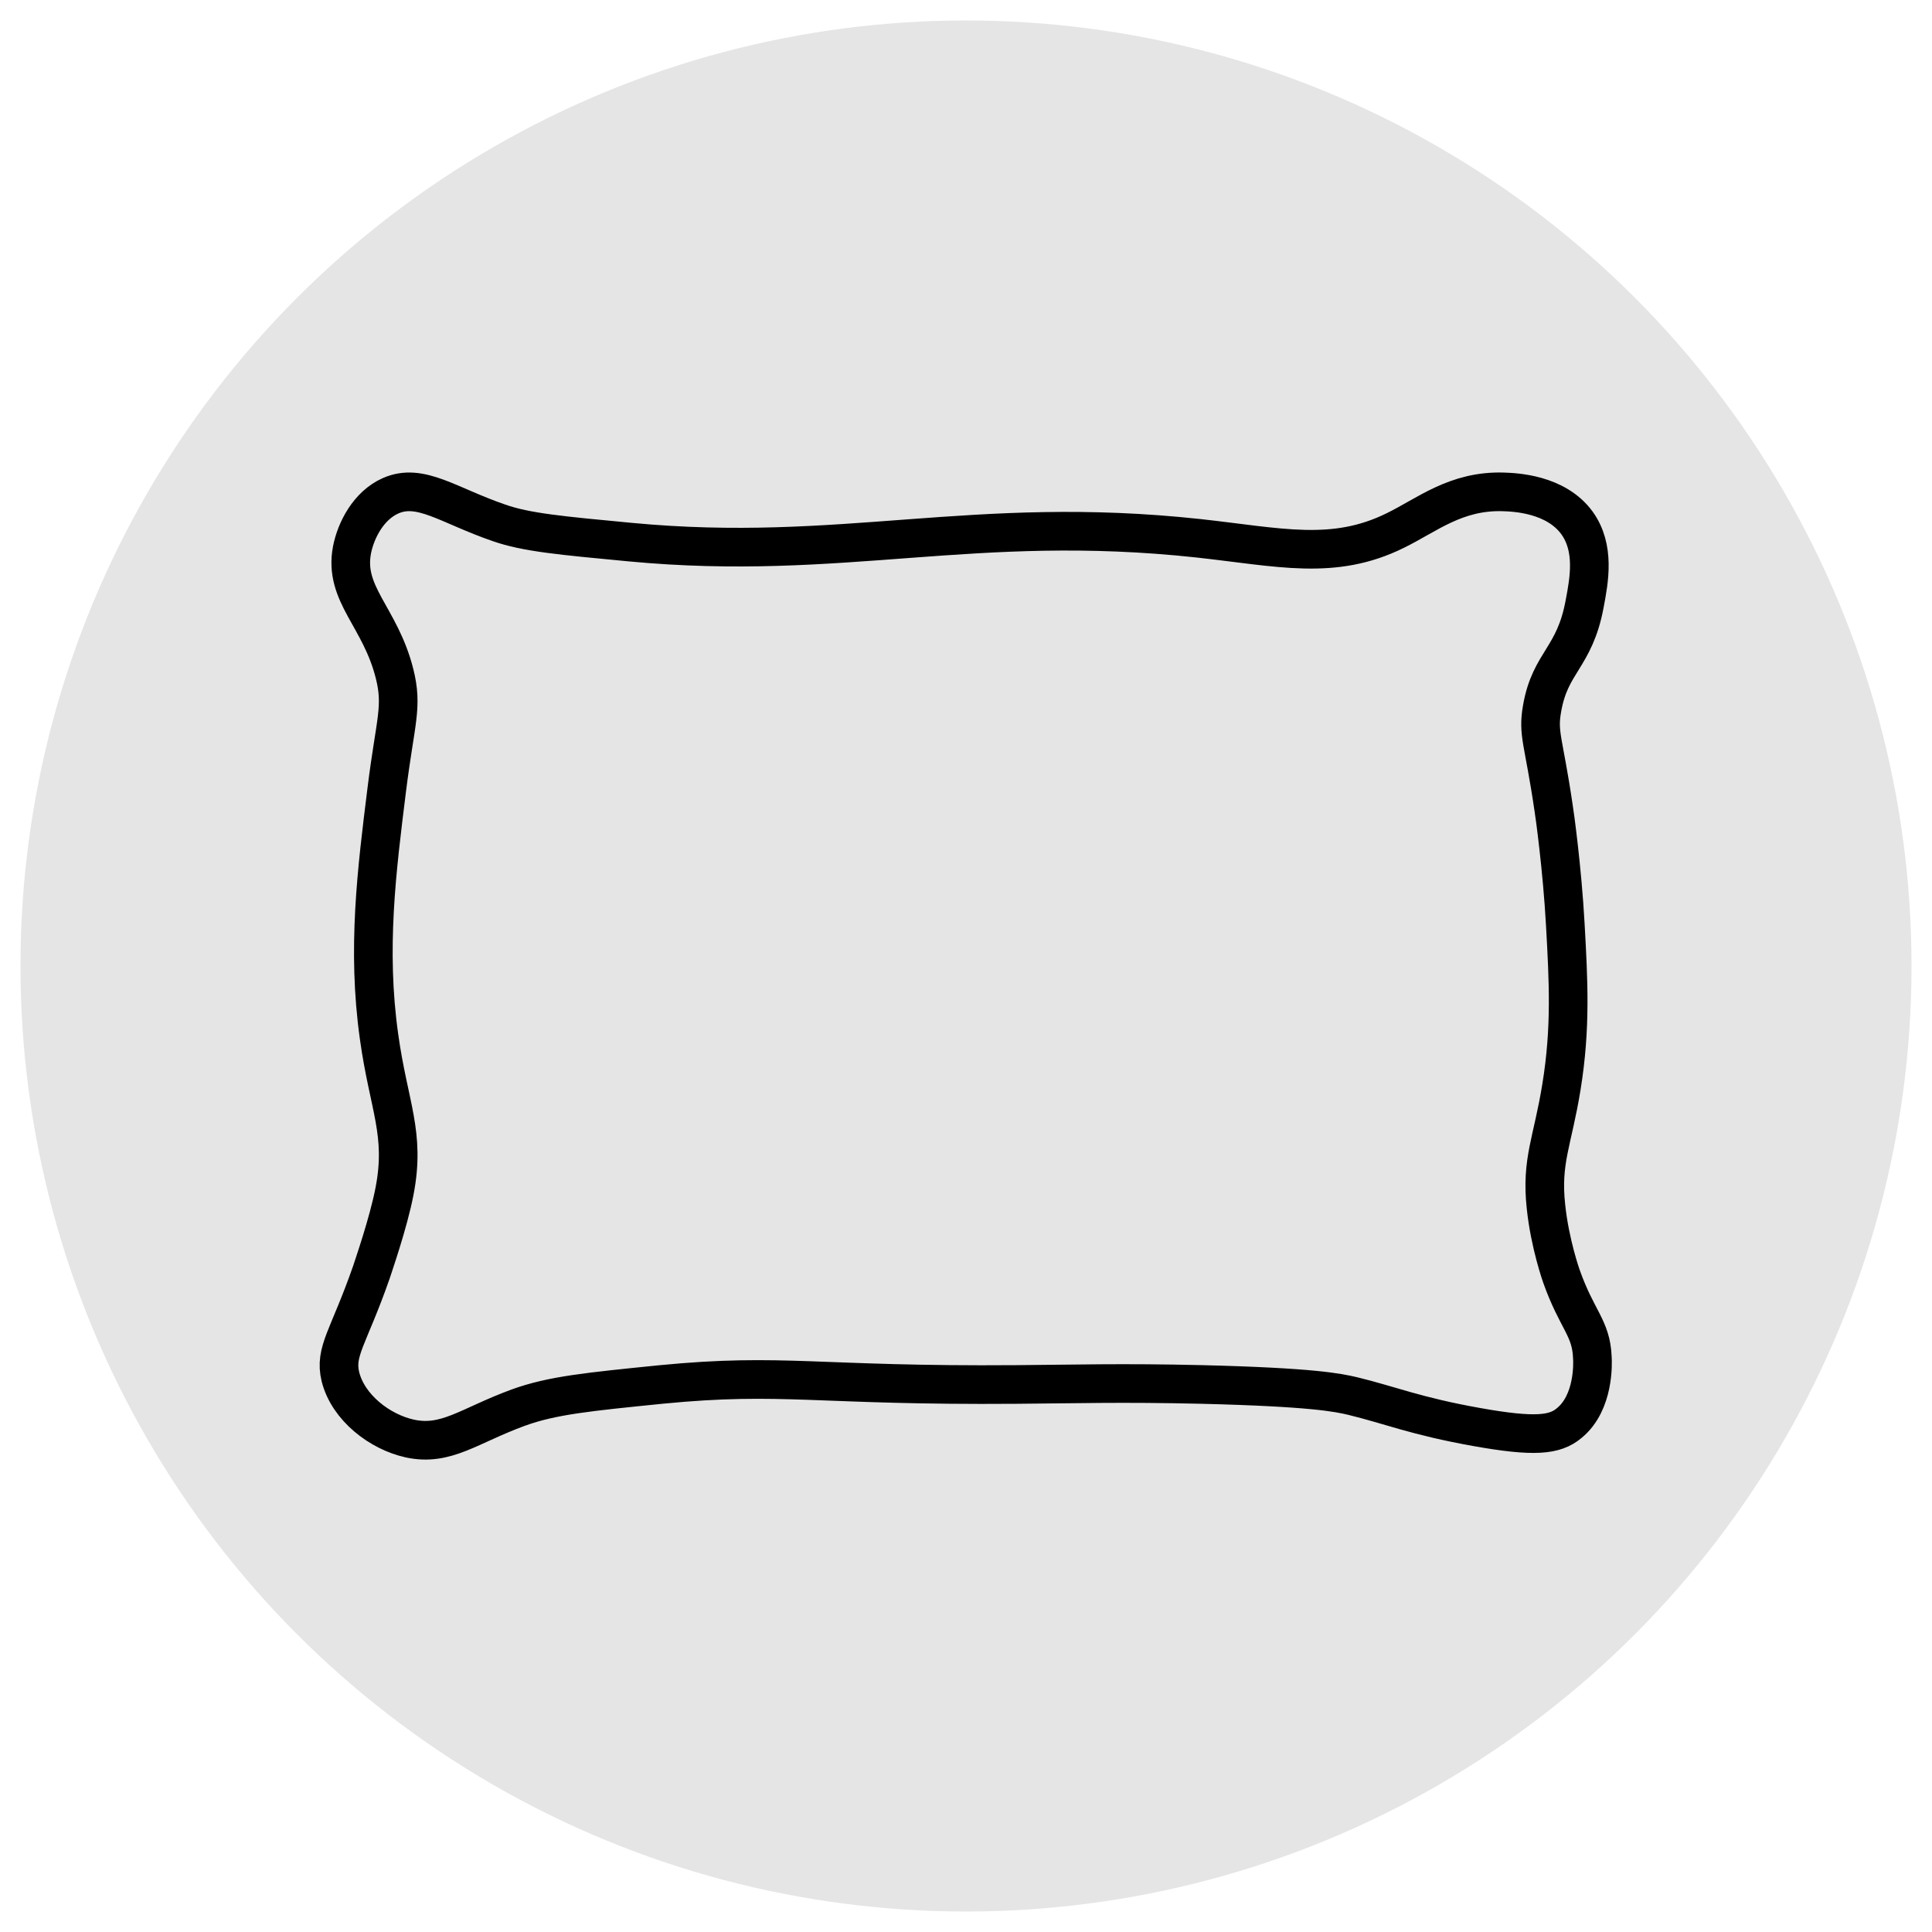 <svg viewBox="0 0 50 50" xmlns="http://www.w3.org/2000/svg" data-name="Laag 1" id="Laag_1">
  <defs>
    <style>
      .cls-1 {
        fill: none;
        stroke: #000;
        stroke-miterlimit: 10;
      }

      .cls-2 {
        fill: #e4e5e4;
      }
    </style>
  </defs>
  <circle r="24.47" cy="25" cx="25" class="cls-2"></circle>
  <path d="M10.11,12.83c-.57.25-.9.89-1,1.4-.22,1.15.73,1.73,1.1,3.2.22.87.02,1.23-.2,3-.26,2.09-.52,4.13-.2,6.4.25,1.8.69,2.5.4,4-.16.83-.56,1.97-.6,2.1-.59,1.69-.96,2.04-.8,2.7.2.8,1.02,1.43,1.8,1.6.94.2,1.52-.33,2.8-.8.88-.32,1.82-.41,3.7-.6,3.18-.31,4.02.04,9.2,0,1.48-.01,2.69-.05,4.8,0,2.85.07,3.52.21,3.9.3.95.23,1.63.52,3.2.8,1.51.27,2.03.21,2.4-.1.65-.53.61-1.56.6-1.7-.03-.77-.4-.97-.8-2.1,0,0-.3-.84-.4-1.8-.13-1.19.17-1.68.4-3.1.25-1.54.18-2.75.1-4.2-.08-1.45-.28-2.89-.3-3-.26-1.78-.42-1.93-.3-2.6.21-1.2.84-1.3,1.1-2.7.12-.63.27-1.45-.2-2.1-.55-.75-1.6-.79-1.9-.8-1.23-.04-1.98.6-2.8,1-1.6.79-3,.43-5.1.2-5.83-.63-9.21.62-14.7.1-1.79-.17-2.69-.25-3.4-.5-1.31-.45-2.03-1.04-2.8-.7Z" class="cls-1"></path>
</svg>